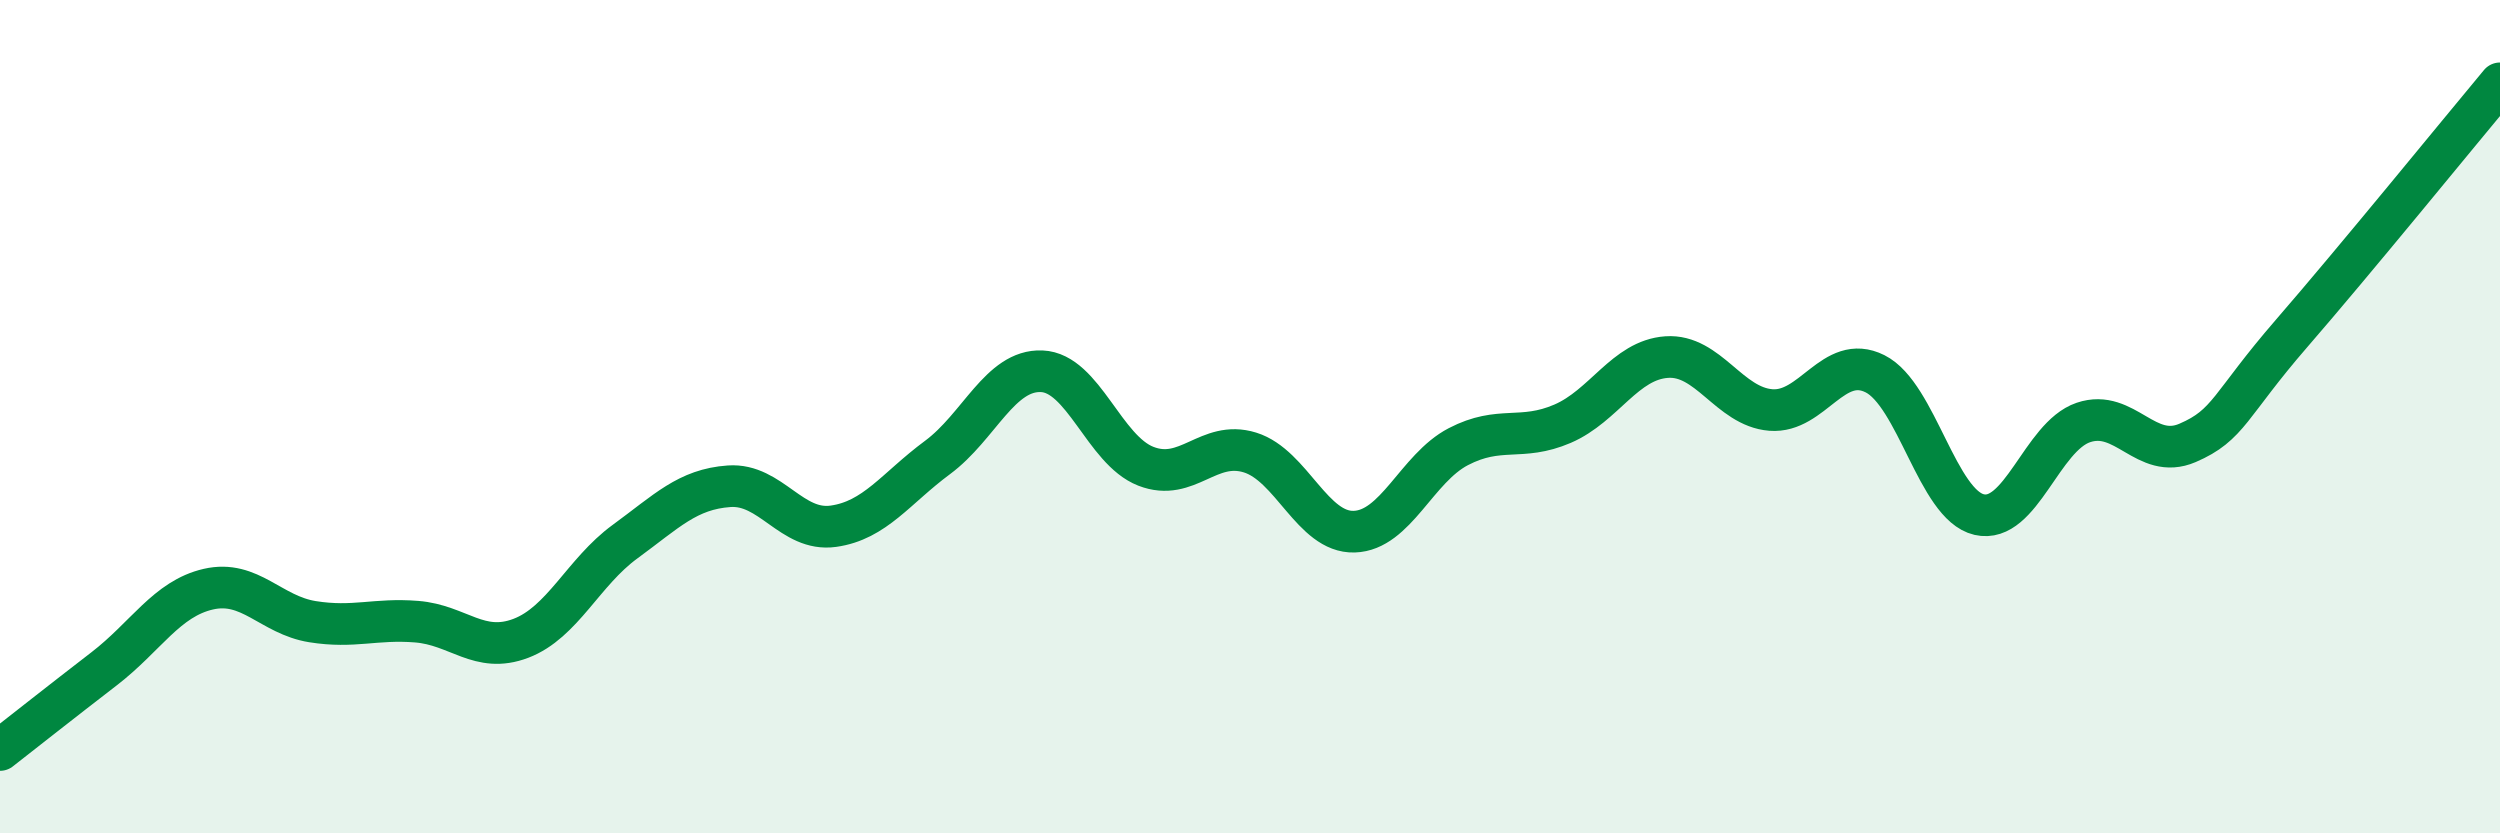 
    <svg width="60" height="20" viewBox="0 0 60 20" xmlns="http://www.w3.org/2000/svg">
      <path
        d="M 0,18 C 0.5,17.61 1.5,16.82 2.5,16.05 C 3.5,15.28 4,14.37 5,14.14 C 6,13.91 6.5,14.76 7.5,14.92 C 8.5,15.08 9,14.84 10,14.92 C 11,15 11.5,15.7 12.5,15.32 C 13.5,14.94 14,13.73 15,13 C 16,12.27 16.5,11.74 17.5,11.67 C 18.5,11.6 19,12.77 20,12.63 C 21,12.49 21.5,11.72 22.5,10.98 C 23.5,10.24 24,8.87 25,8.91 C 26,8.95 26.5,10.8 27.5,11.19 C 28.5,11.58 29,10.55 30,10.86 C 31,11.17 31.5,12.79 32.5,12.76 C 33.5,12.73 34,11.24 35,10.72 C 36,10.2 36.5,10.6 37.5,10.17 C 38.5,9.74 39,8.64 40,8.57 C 41,8.5 41.5,9.76 42.5,9.84 C 43.5,9.92 44,8.47 45,8.97 C 46,9.47 46.5,12.12 47.5,12.35 C 48.5,12.58 49,10.48 50,10.14 C 51,9.8 51.5,11.06 52.5,10.63 C 53.5,10.2 53.5,9.73 55,8 C 56.5,6.27 59,3.2 60,2L60 20L0 20Z"
        fill="#008740"
        opacity="0.1"
        stroke-linecap="round"
        stroke-linejoin="round"
      />
      <path
        d="M 0,18 C 0.5,17.61 1.5,16.82 2.5,16.05 C 3.5,15.28 4,14.37 5,14.14 C 6,13.91 6.5,14.76 7.5,14.92 C 8.5,15.08 9,14.84 10,14.92 C 11,15 11.5,15.7 12.5,15.32 C 13.5,14.94 14,13.73 15,13 C 16,12.27 16.5,11.74 17.5,11.67 C 18.5,11.6 19,12.77 20,12.63 C 21,12.49 21.5,11.72 22.5,10.98 C 23.5,10.24 24,8.87 25,8.91 C 26,8.95 26.5,10.8 27.5,11.19 C 28.5,11.58 29,10.55 30,10.86 C 31,11.17 31.5,12.79 32.5,12.76 C 33.5,12.73 34,11.24 35,10.72 C 36,10.2 36.5,10.6 37.5,10.17 C 38.5,9.74 39,8.64 40,8.57 C 41,8.5 41.5,9.76 42.5,9.84 C 43.5,9.92 44,8.47 45,8.97 C 46,9.47 46.5,12.12 47.5,12.35 C 48.5,12.58 49,10.48 50,10.14 C 51,9.8 51.5,11.06 52.5,10.63 C 53.5,10.2 53.5,9.73 55,8 C 56.5,6.27 59,3.2 60,2"
        stroke="#008740"
        stroke-width="1"
        fill="none"
        stroke-linecap="round"
        stroke-linejoin="round"
      />
    </svg>
  